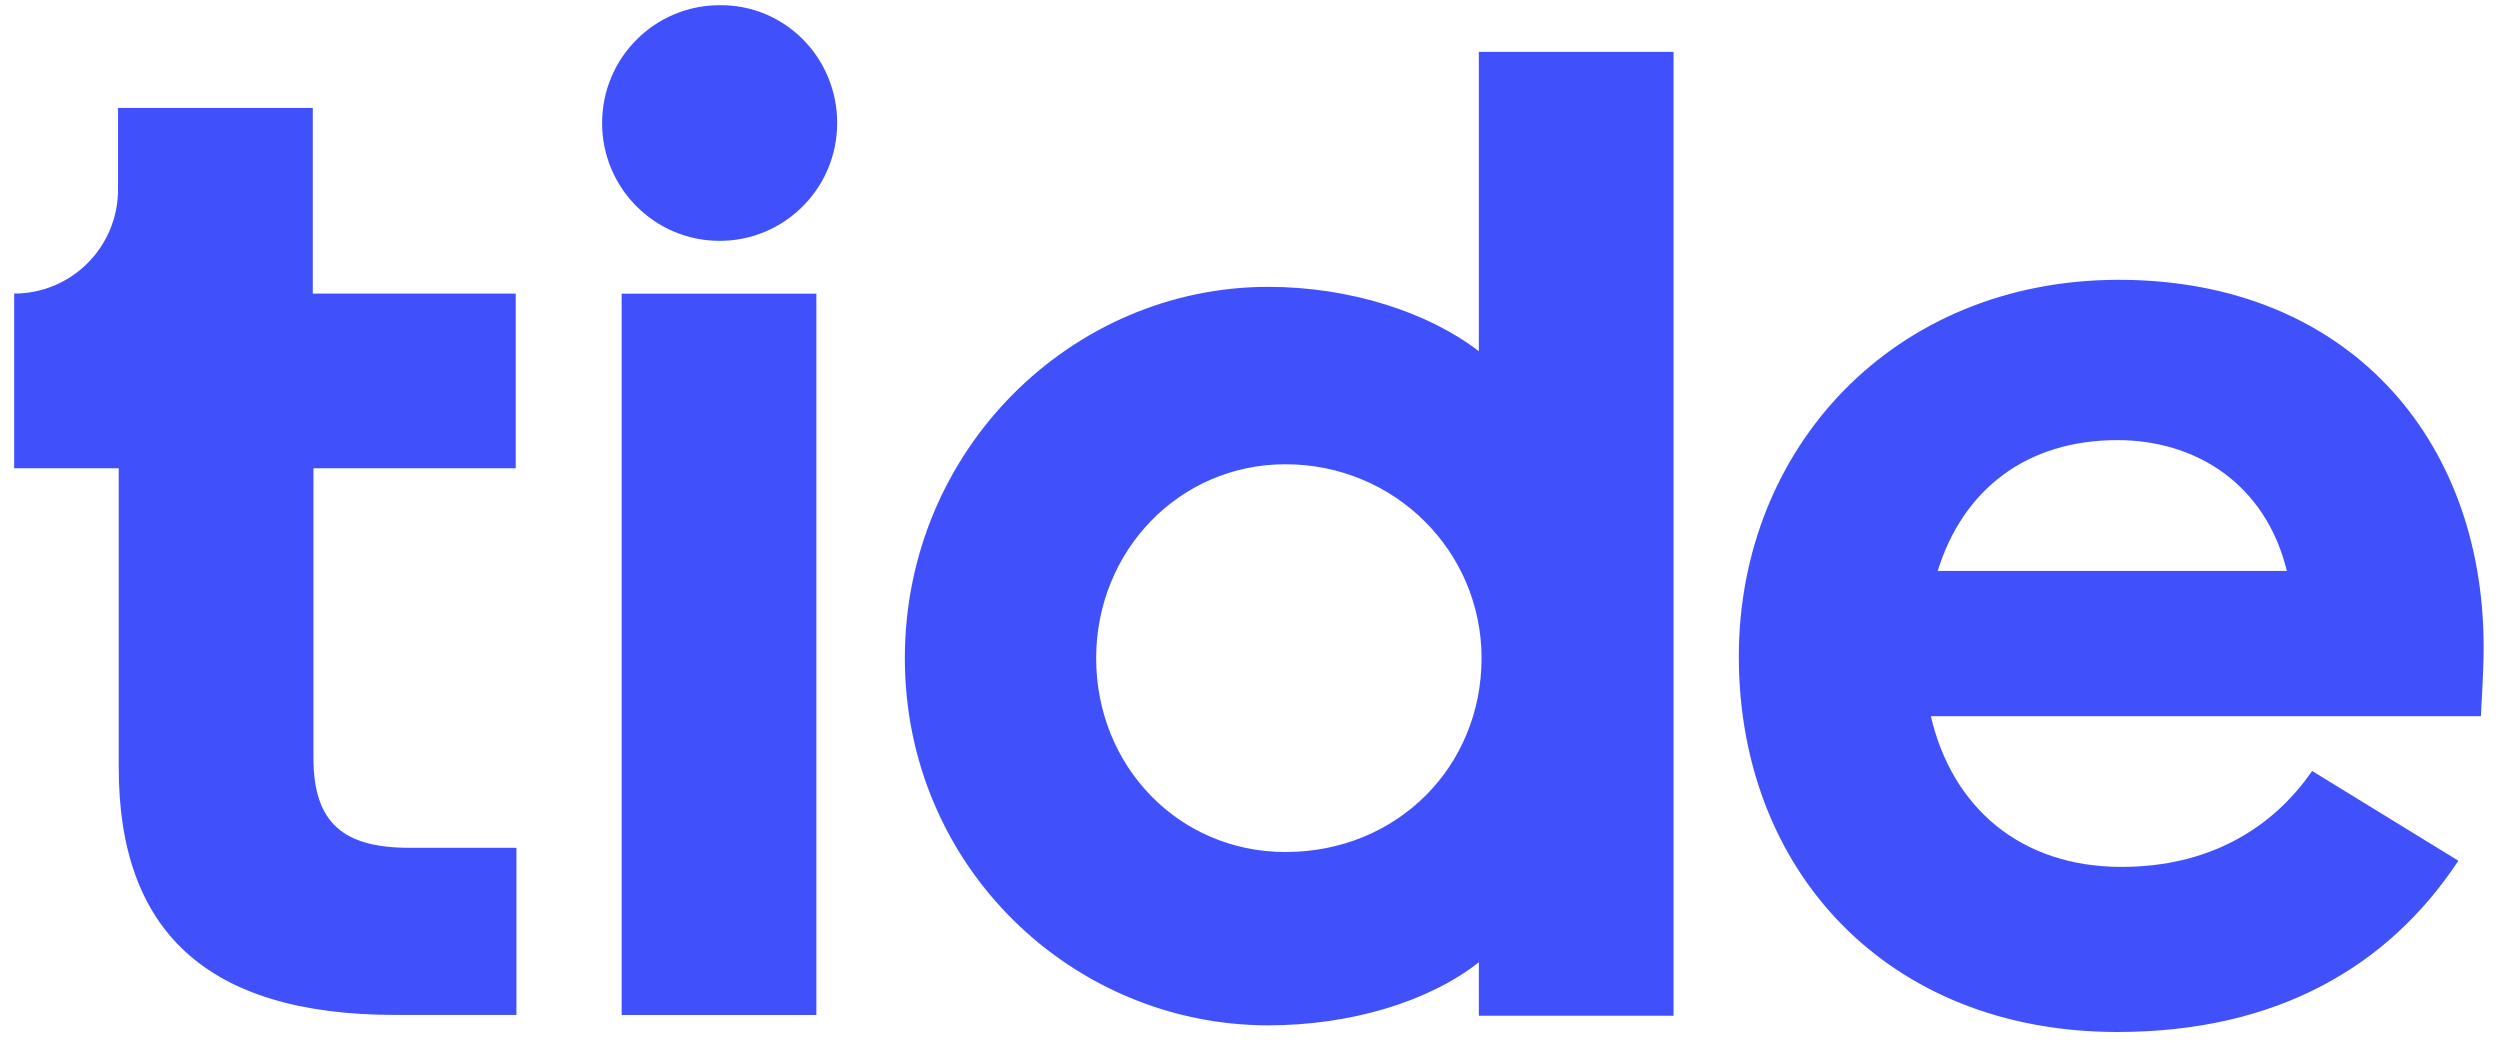 <svg xmlns="http://www.w3.org/2000/svg" xmlns:xlink="http://www.w3.org/1999/xlink" width="112px" height="47px" viewBox="0 0 112 47"><title>350E67C7-DCEF-42F0-A321-1A196F8325AF</title><g id="home-page" stroke="none" stroke-width="1" fill="none" fill-rule="evenodd"><g id="HOME-PAGE" transform="translate(-695, -7185)" fill="#4050FB"><g id="CUSTOMER-UNIT" transform="translate(95, 7027)"><g id="tide-logo-color" transform="translate(524, 135)"><g id="tide-logo-vector" transform="translate(76.635, 23.233)"><path d="M36.87,5.279 C36.87,8.195 34.513,10.557 31.604,10.557 C28.697,10.557 26.339,8.195 26.339,5.279 C26.339,2.363 28.697,0 31.604,0 C34.513,-0.031 36.87,2.333 36.87,5.279 M22.47,12.919 L22.47,20.746 L13.408,20.746 L13.408,33.727 C13.408,36.612 14.724,37.748 17.694,37.748 L22.501,37.748 L22.501,45.236 L17.082,45.236 C8.541,45.236 4.684,41.4 4.684,34.157 L4.684,20.746 L0,20.746 L0,12.919 C2.572,12.919 4.653,10.833 4.653,8.255 L4.653,4.603 L13.378,4.603 L13.378,12.919 L22.47,12.919 Z M27.215,45.24 L35.939,45.24 L35.939,12.924 L27.215,12.924 L27.215,45.24 Z M65.739,29.252 C65.739,24.464 61.851,20.566 56.953,20.566 C52.178,20.566 48.473,24.464 48.473,29.252 C48.473,34.101 52.178,37.937 56.953,37.937 C61.974,37.937 65.739,34.101 65.739,29.252 L65.739,29.252 Z M65.617,42.878 C63.352,44.658 59.831,45.702 56.188,45.702 C47.402,45.702 39.902,38.582 39.902,29.252 C39.902,19.922 47.371,12.618 56.188,12.618 C59.831,12.618 63.352,13.753 65.617,15.503 L65.617,2.092 L74.341,2.092 L74.341,45.272 L65.617,45.272 L65.617,42.878 Z M86.173,25.346 L101.816,25.346 C100.867,21.449 97.744,19.484 94.224,19.484 C90.152,19.484 87.306,21.694 86.173,25.346 M94.224,46 C83.907,46 77.264,38.757 77.264,29.182 C77.264,19.852 84.183,12.303 94.285,12.303 C104.479,12.303 110.632,19.361 110.632,28.752 C110.632,30.01 110.51,31.637 110.51,31.852 L85.867,31.852 C86.816,35.934 89.877,38.604 94.408,38.604 C98.295,38.604 101.142,36.916 102.949,34.307 L109.5,38.328 C106.377,43.054 101.387,46 94.224,46" id="Combined-Shape"></path></g></g></g></g></g></svg>